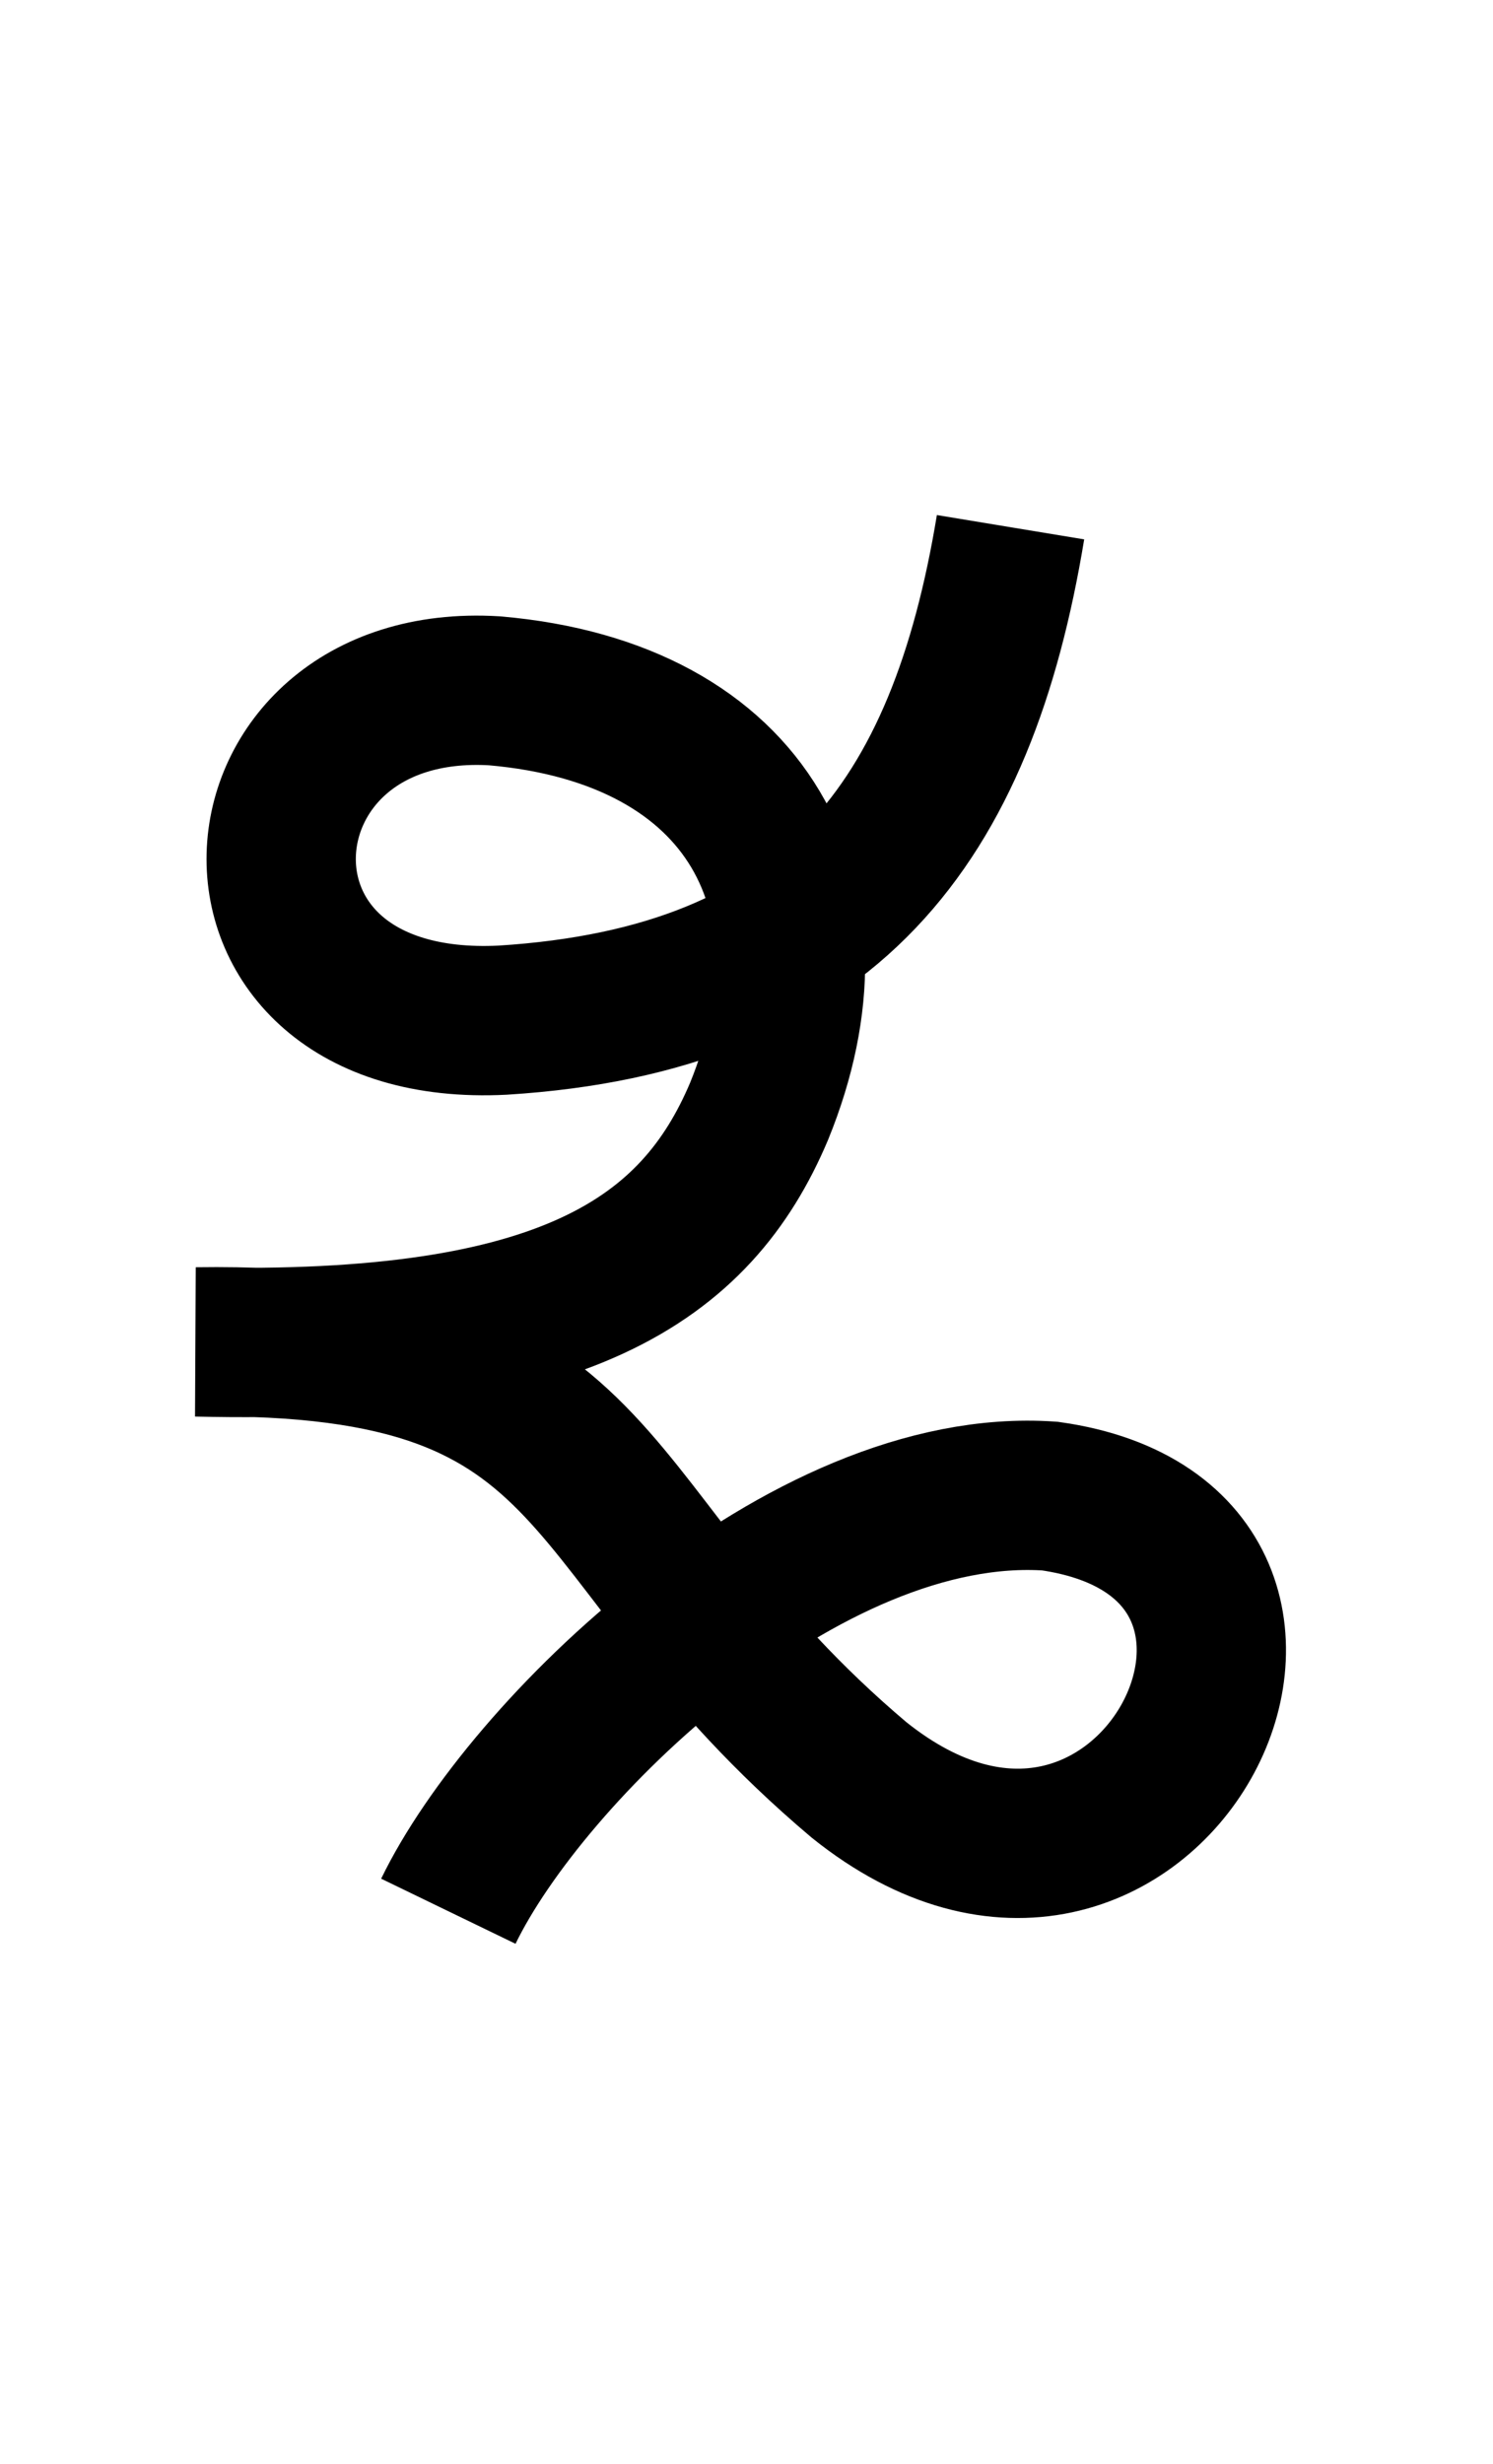 <?xml version="1.0" encoding="UTF-8" standalone="no"?>
  <svg width="20" height="33" id="svg7905" version="1.1" 
   xmlns:cc="http://creativecommons.org/ns#"
   xmlns:rdf="http://www.w3.org/1999/02/22-rdf-syntax-ns#"
   xmlns:svg="http://www.w3.org/2000/svg"
   xmlns="http://www.w3.org/2000/svg"
   xmlns:sodipodi="http://sodipodi.sourceforge.net/DTD/sodipodi-0.dtd"
   xmlns:inkscape="http://www.inkscape.org/namespaces/inkscape">
<path
       style="fill:none;fill-rule:evenodd;stroke:#000000;stroke-width:2;stroke-linecap:butt;stroke-linejoin:miter;stroke-miterlimit:4;stroke-dasharray:none;stroke-opacity:1"
       d="m 13.537,7.061 c -0.652,3.949 -2.399,6.326 -6.805,6.602 -4.107,0.205 -3.763,-4.63 -0.108,-4.411 3.429,0.296 4.712,2.771 3.544,5.633 -0.84,1.986 -2.603,3.204 -7.532,3.087 5.763,-0.08 4.932,2.538 8.87,5.865 3.845,3.087 6.987,-3.172 2.559,-3.8 -3.303,-0.229 -7.026,3.427 -8.059,5.56"
       id="path4136-2-5-4-7-9-1-7-1"
       inkscape:connector-curvature="0"
       sodipodi:nodetypes="cccccccc" /></svg>